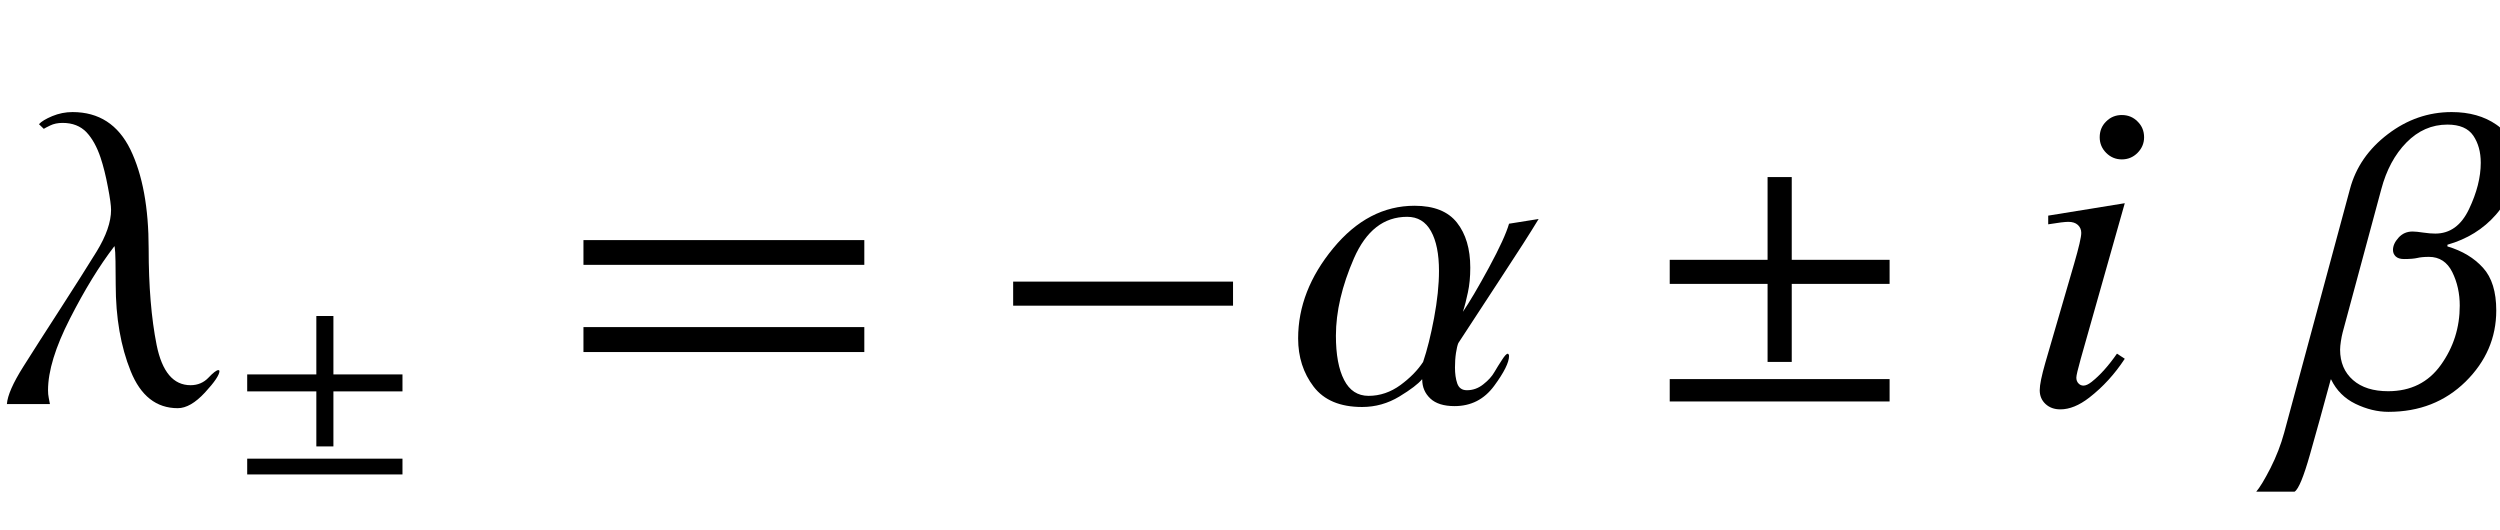 <?xml version="1.0" encoding="UTF-8"?>
<svg xmlns="http://www.w3.org/2000/svg" xmlns:xlink="http://www.w3.org/1999/xlink"  viewBox="0 0 99 21" version="1.1">
<defs>
<g>
<symbol overflow="visible" id="glyph0-0">
<path style="stroke:none;" d="M 1.062 0 L 1.062 -13.598 L 7.438 -13.598 L 7.438 0 Z M 2.125 -1.062 L 6.375 -1.062 L 6.375 -12.535 L 2.125 -12.535 Z M 2.125 -1.062 "/>
</symbol>
<symbol overflow="visible" id="glyph0-1">
<path style="stroke:none;" d="M 8.691 -1.312 C 8.691 -1.156 8.5 -0.871 8.117 -0.457 C 7.734 -0.043 7.375 0.164 7.039 0.164 C 6.191 0.164 5.57 -0.324 5.176 -1.301 C 4.781 -2.277 4.582 -3.422 4.582 -4.73 C 4.582 -5.078 4.578 -5.387 4.574 -5.656 C 4.57 -5.926 4.559 -6.121 4.539 -6.242 L 4.523 -6.242 C 3.93 -5.469 3.348 -4.516 2.77 -3.383 C 2.191 -2.25 1.902 -1.305 1.902 -0.547 C 1.902 -0.441 1.91 -0.34 1.93 -0.246 C 1.949 -0.148 1.965 -0.066 1.977 0 L 0.273 0 C 0.297 -0.336 0.512 -0.828 0.918 -1.473 C 1.324 -2.117 1.812 -2.879 2.383 -3.762 C 2.957 -4.652 3.438 -5.41 3.824 -6.035 C 4.207 -6.66 4.398 -7.211 4.398 -7.688 C 4.398 -7.852 4.359 -8.156 4.273 -8.594 C 4.191 -9.035 4.094 -9.422 3.984 -9.754 C 3.84 -10.184 3.652 -10.523 3.422 -10.766 C 3.188 -11.008 2.875 -11.133 2.48 -11.133 C 2.289 -11.133 2.125 -11.098 1.988 -11.031 C 1.852 -10.965 1.77 -10.922 1.734 -10.898 L 1.543 -11.082 C 1.637 -11.188 1.812 -11.293 2.07 -11.402 C 2.328 -11.508 2.594 -11.562 2.871 -11.562 C 3.918 -11.562 4.68 -11.066 5.164 -10.078 C 5.645 -9.086 5.887 -7.777 5.887 -6.152 C 5.887 -4.668 5.992 -3.395 6.203 -2.336 C 6.418 -1.277 6.863 -0.746 7.547 -0.746 C 7.832 -0.746 8.07 -0.848 8.258 -1.047 C 8.445 -1.246 8.578 -1.344 8.648 -1.344 C 8.66 -1.344 8.672 -1.34 8.68 -1.328 C 8.688 -1.316 8.691 -1.312 8.691 -1.312 Z M 8.691 -1.312 "/>
</symbol>
<symbol overflow="visible" id="glyph0-2">
<path style="stroke:none;" d="M 12.227 -5.512 L 1.105 -5.512 L 1.105 -6.492 L 12.227 -6.492 Z M 12.227 -2.059 L 1.105 -2.059 L 1.105 -3.047 L 12.227 -3.047 Z M 12.227 -2.059 "/>
</symbol>
<symbol overflow="visible" id="glyph0-3">
<path style="stroke:none;" d="M 9.828 -3.895 L 1.121 -3.895 L 1.121 -4.848 L 9.828 -4.848 Z M 9.828 -3.895 "/>
</symbol>
<symbol overflow="visible" id="glyph0-4">
<path style="stroke:none;" d="M 9.93 -7.328 C 9.609 -6.797 9.102 -6.004 8.41 -4.953 C 7.719 -3.898 7.164 -3.051 6.75 -2.414 C 6.715 -2.332 6.684 -2.199 6.656 -2.02 C 6.629 -1.84 6.617 -1.648 6.617 -1.445 C 6.617 -1.207 6.645 -0.996 6.707 -0.816 C 6.77 -0.637 6.895 -0.547 7.09 -0.547 C 7.328 -0.547 7.543 -0.625 7.734 -0.777 C 7.93 -0.93 8.078 -1.09 8.176 -1.262 C 8.27 -1.422 8.371 -1.586 8.477 -1.746 C 8.582 -1.91 8.656 -1.992 8.707 -1.992 C 8.719 -1.992 8.73 -1.984 8.742 -1.965 C 8.754 -1.945 8.758 -1.922 8.758 -1.902 C 8.758 -1.648 8.562 -1.254 8.168 -0.719 C 7.773 -0.184 7.254 0.082 6.598 0.082 C 6.172 0.082 5.852 -0.02 5.641 -0.219 C 5.426 -0.422 5.32 -0.672 5.32 -0.973 L 5.305 -0.973 C 5.164 -0.801 4.871 -0.574 4.414 -0.297 C 3.961 -0.023 3.469 0.117 2.938 0.117 C 2.07 0.117 1.43 -0.152 1.02 -0.688 C 0.609 -1.227 0.406 -1.863 0.406 -2.598 C 0.406 -3.859 0.871 -5.051 1.797 -6.172 C 2.723 -7.293 3.797 -7.852 5.016 -7.852 C 5.785 -7.852 6.344 -7.629 6.695 -7.184 C 7.047 -6.738 7.223 -6.145 7.223 -5.402 C 7.223 -5.031 7.191 -4.707 7.129 -4.422 C 7.07 -4.137 7.004 -3.879 6.93 -3.652 C 7.191 -4.035 7.535 -4.617 7.961 -5.402 C 8.387 -6.188 8.652 -6.77 8.758 -7.141 Z M 5.984 -5.27 C 5.984 -5.941 5.879 -6.465 5.668 -6.844 C 5.457 -7.223 5.145 -7.414 4.723 -7.414 C 3.797 -7.414 3.098 -6.867 2.617 -5.773 C 2.141 -4.68 1.902 -3.656 1.902 -2.707 C 1.902 -1.961 2.008 -1.375 2.227 -0.953 C 2.441 -0.535 2.766 -0.324 3.195 -0.324 C 3.648 -0.324 4.07 -0.469 4.461 -0.754 C 4.852 -1.043 5.148 -1.348 5.355 -1.668 C 5.516 -2.141 5.66 -2.719 5.789 -3.406 C 5.918 -4.098 5.984 -4.719 5.984 -5.27 Z M 5.984 -5.27 "/>
</symbol>
<symbol overflow="visible" id="glyph0-5">
<path style="stroke:none;" d="M 9.828 -4.758 L 5.953 -4.758 L 5.953 -1.668 L 4.996 -1.668 L 4.996 -4.758 L 1.121 -4.758 L 1.121 -5.711 L 4.996 -5.711 L 4.996 -8.988 L 5.953 -8.988 L 5.953 -5.711 L 9.828 -5.711 Z M 9.828 -0.102 L 1.121 -0.102 L 1.121 -0.988 L 9.828 -0.988 Z M 9.828 -0.102 "/>
</symbol>
<symbol overflow="visible" id="glyph0-6">
<path style="stroke:none;" d="M 8.582 -9.52 C 8.582 -8.742 8.336 -8.066 7.836 -7.496 C 7.336 -6.926 6.699 -6.531 5.918 -6.309 L 5.918 -6.242 C 6.512 -6.066 6.98 -5.781 7.328 -5.395 C 7.68 -5.008 7.852 -4.445 7.852 -3.703 C 7.852 -2.625 7.445 -1.684 6.637 -0.887 C 5.824 -0.09 4.809 0.309 3.586 0.309 C 3.148 0.309 2.715 0.203 2.277 -0.008 C 1.844 -0.219 1.523 -0.539 1.312 -0.973 L 1.297 -0.973 C 0.996 0.137 0.723 1.129 0.473 2.004 C 0.223 2.883 0.023 3.371 -0.133 3.469 L -1.652 3.469 C -1.516 3.312 -1.328 3.004 -1.09 2.539 C -0.855 2.074 -0.676 1.609 -0.547 1.137 L 2.059 -8.516 C 2.289 -9.379 2.789 -10.102 3.559 -10.688 C 4.324 -11.27 5.164 -11.562 6.086 -11.562 C 6.789 -11.562 7.379 -11.395 7.859 -11.062 C 8.344 -10.727 8.582 -10.211 8.582 -9.52 Z M 7.238 -9.555 C 7.238 -9.977 7.141 -10.332 6.945 -10.625 C 6.746 -10.918 6.406 -11.066 5.918 -11.066 C 5.297 -11.066 4.758 -10.828 4.297 -10.359 C 3.836 -9.891 3.5 -9.27 3.297 -8.5 L 1.77 -2.84 C 1.742 -2.734 1.719 -2.617 1.699 -2.484 C 1.68 -2.355 1.668 -2.246 1.668 -2.156 C 1.668 -1.648 1.84 -1.246 2.18 -0.949 C 2.52 -0.652 2.984 -0.508 3.57 -0.508 C 4.465 -0.508 5.164 -0.855 5.66 -1.551 C 6.16 -2.25 6.406 -3.031 6.406 -3.895 C 6.406 -4.379 6.309 -4.824 6.109 -5.227 C 5.91 -5.625 5.602 -5.828 5.188 -5.828 C 4.992 -5.828 4.84 -5.812 4.727 -5.785 C 4.613 -5.758 4.438 -5.742 4.199 -5.742 C 4.051 -5.742 3.941 -5.777 3.867 -5.848 C 3.797 -5.918 3.762 -6 3.762 -6.102 C 3.762 -6.262 3.832 -6.422 3.98 -6.586 C 4.125 -6.75 4.312 -6.832 4.539 -6.832 C 4.641 -6.832 4.781 -6.816 4.965 -6.789 C 5.148 -6.762 5.305 -6.75 5.438 -6.75 C 6.02 -6.75 6.465 -7.07 6.773 -7.719 C 7.082 -8.367 7.238 -8.98 7.238 -9.555 Z M 7.238 -9.555 "/>
</symbol>
<symbol overflow="visible" id="glyph1-0">
<path style="stroke:none;" d="M 0.75 0 L 0.75 -9.598 L 5.25 -9.598 L 5.25 0 Z M 1.5 -0.75 L 4.5 -0.75 L 4.5 -8.848 L 1.5 -8.848 Z M 1.5 -0.75 "/>
</symbol>
<symbol overflow="visible" id="glyph1-1">
<path style="stroke:none;" d="M 6.938 -3.359 L 4.203 -3.359 L 4.203 -1.18 L 3.527 -1.18 L 3.527 -3.359 L 0.789 -3.359 L 0.789 -4.031 L 3.527 -4.031 L 3.527 -6.344 L 4.203 -6.344 L 4.203 -4.031 L 6.938 -4.031 Z M 6.938 -0.07 L 0.789 -0.07 L 0.789 -0.695 L 6.938 -0.695 Z M 6.938 -0.07 "/>
</symbol>
<symbol overflow="visible" id="glyph2-0">
<path style="stroke:none;" d="M 2.496 0 L 2.496 -11.25 L 11.496 -11.25 L 11.496 0 Z M 2.777 -0.281 L 11.215 -0.281 L 11.215 -10.969 L 2.777 -10.969 Z M 2.777 -0.281 "/>
</symbol>
<symbol overflow="visible" id="glyph2-1">
<path style="stroke:none;" d="M 4.023 -11.445 C 4.27 -11.445 4.48 -11.359 4.648 -11.188 C 4.82 -11.02 4.906 -10.812 4.906 -10.562 C 4.906 -10.324 4.816 -10.117 4.645 -9.945 C 4.473 -9.773 4.266 -9.688 4.023 -9.688 C 3.785 -9.688 3.578 -9.773 3.406 -9.945 C 3.234 -10.117 3.148 -10.324 3.148 -10.562 C 3.148 -10.809 3.23 -11.02 3.402 -11.188 C 3.57 -11.359 3.781 -11.445 4.023 -11.445 Z M 4.141 -7.953 L 2.398 -1.793 C 2.281 -1.375 2.223 -1.129 2.223 -1.047 C 2.223 -0.953 2.25 -0.875 2.309 -0.816 C 2.363 -0.758 2.43 -0.73 2.504 -0.73 C 2.594 -0.73 2.699 -0.777 2.82 -0.871 C 3.156 -1.133 3.492 -1.508 3.832 -1.996 L 4.141 -1.793 C 3.742 -1.184 3.273 -0.672 2.734 -0.254 C 2.336 0.055 1.953 0.211 1.59 0.211 C 1.352 0.211 1.156 0.141 1 -0.004 C 0.848 -0.148 0.773 -0.328 0.773 -0.547 C 0.773 -0.762 0.848 -1.121 0.992 -1.625 L 2.137 -5.562 C 2.324 -6.207 2.418 -6.613 2.418 -6.777 C 2.418 -6.906 2.371 -7.012 2.281 -7.094 C 2.191 -7.176 2.066 -7.215 1.906 -7.215 C 1.777 -7.215 1.512 -7.184 1.109 -7.117 L 1.109 -7.461 Z M 4.141 -7.953 "/>
</symbol>
</g>
</defs>
<g id="surface918417">
<g style="fill:rgb(0%,0%,0%);fill-opacity:1;">
  <use xlink:href="#glyph0-1" x="0" y="16"/>
</g>
<g style="fill:rgb(0%,0%,0%);fill-opacity:1;">
  <use xlink:href="#glyph1-1" x="9" y="18.858"/>
</g>
<g style="fill:rgb(0%,0%,0%);fill-opacity:1;">
  <use xlink:href="#glyph0-2" x="22" y="16"/>
</g>
<g style="fill:rgb(0%,0%,0%);fill-opacity:1;">
  <use xlink:href="#glyph0-3" x="39" y="16"/>
</g>
<g style="fill:rgb(0%,0%,0%);fill-opacity:1;">
  <use xlink:href="#glyph0-4" x="51" y="16"/>
</g>
<g style="fill:rgb(0%,0%,0%);fill-opacity:1;">
  <use xlink:href="#glyph0-5" x="65" y="16"/>
</g>
<g style="fill:rgb(0%,0%,0%);fill-opacity:1;">
  <use xlink:href="#glyph2-1" x="80" y="16"/>
</g>
<g style="fill:rgb(0%,0%,0%);fill-opacity:1;">
  <use xlink:href="#glyph0-6" x="91" y="16"/>
</g>
</g>
</svg>